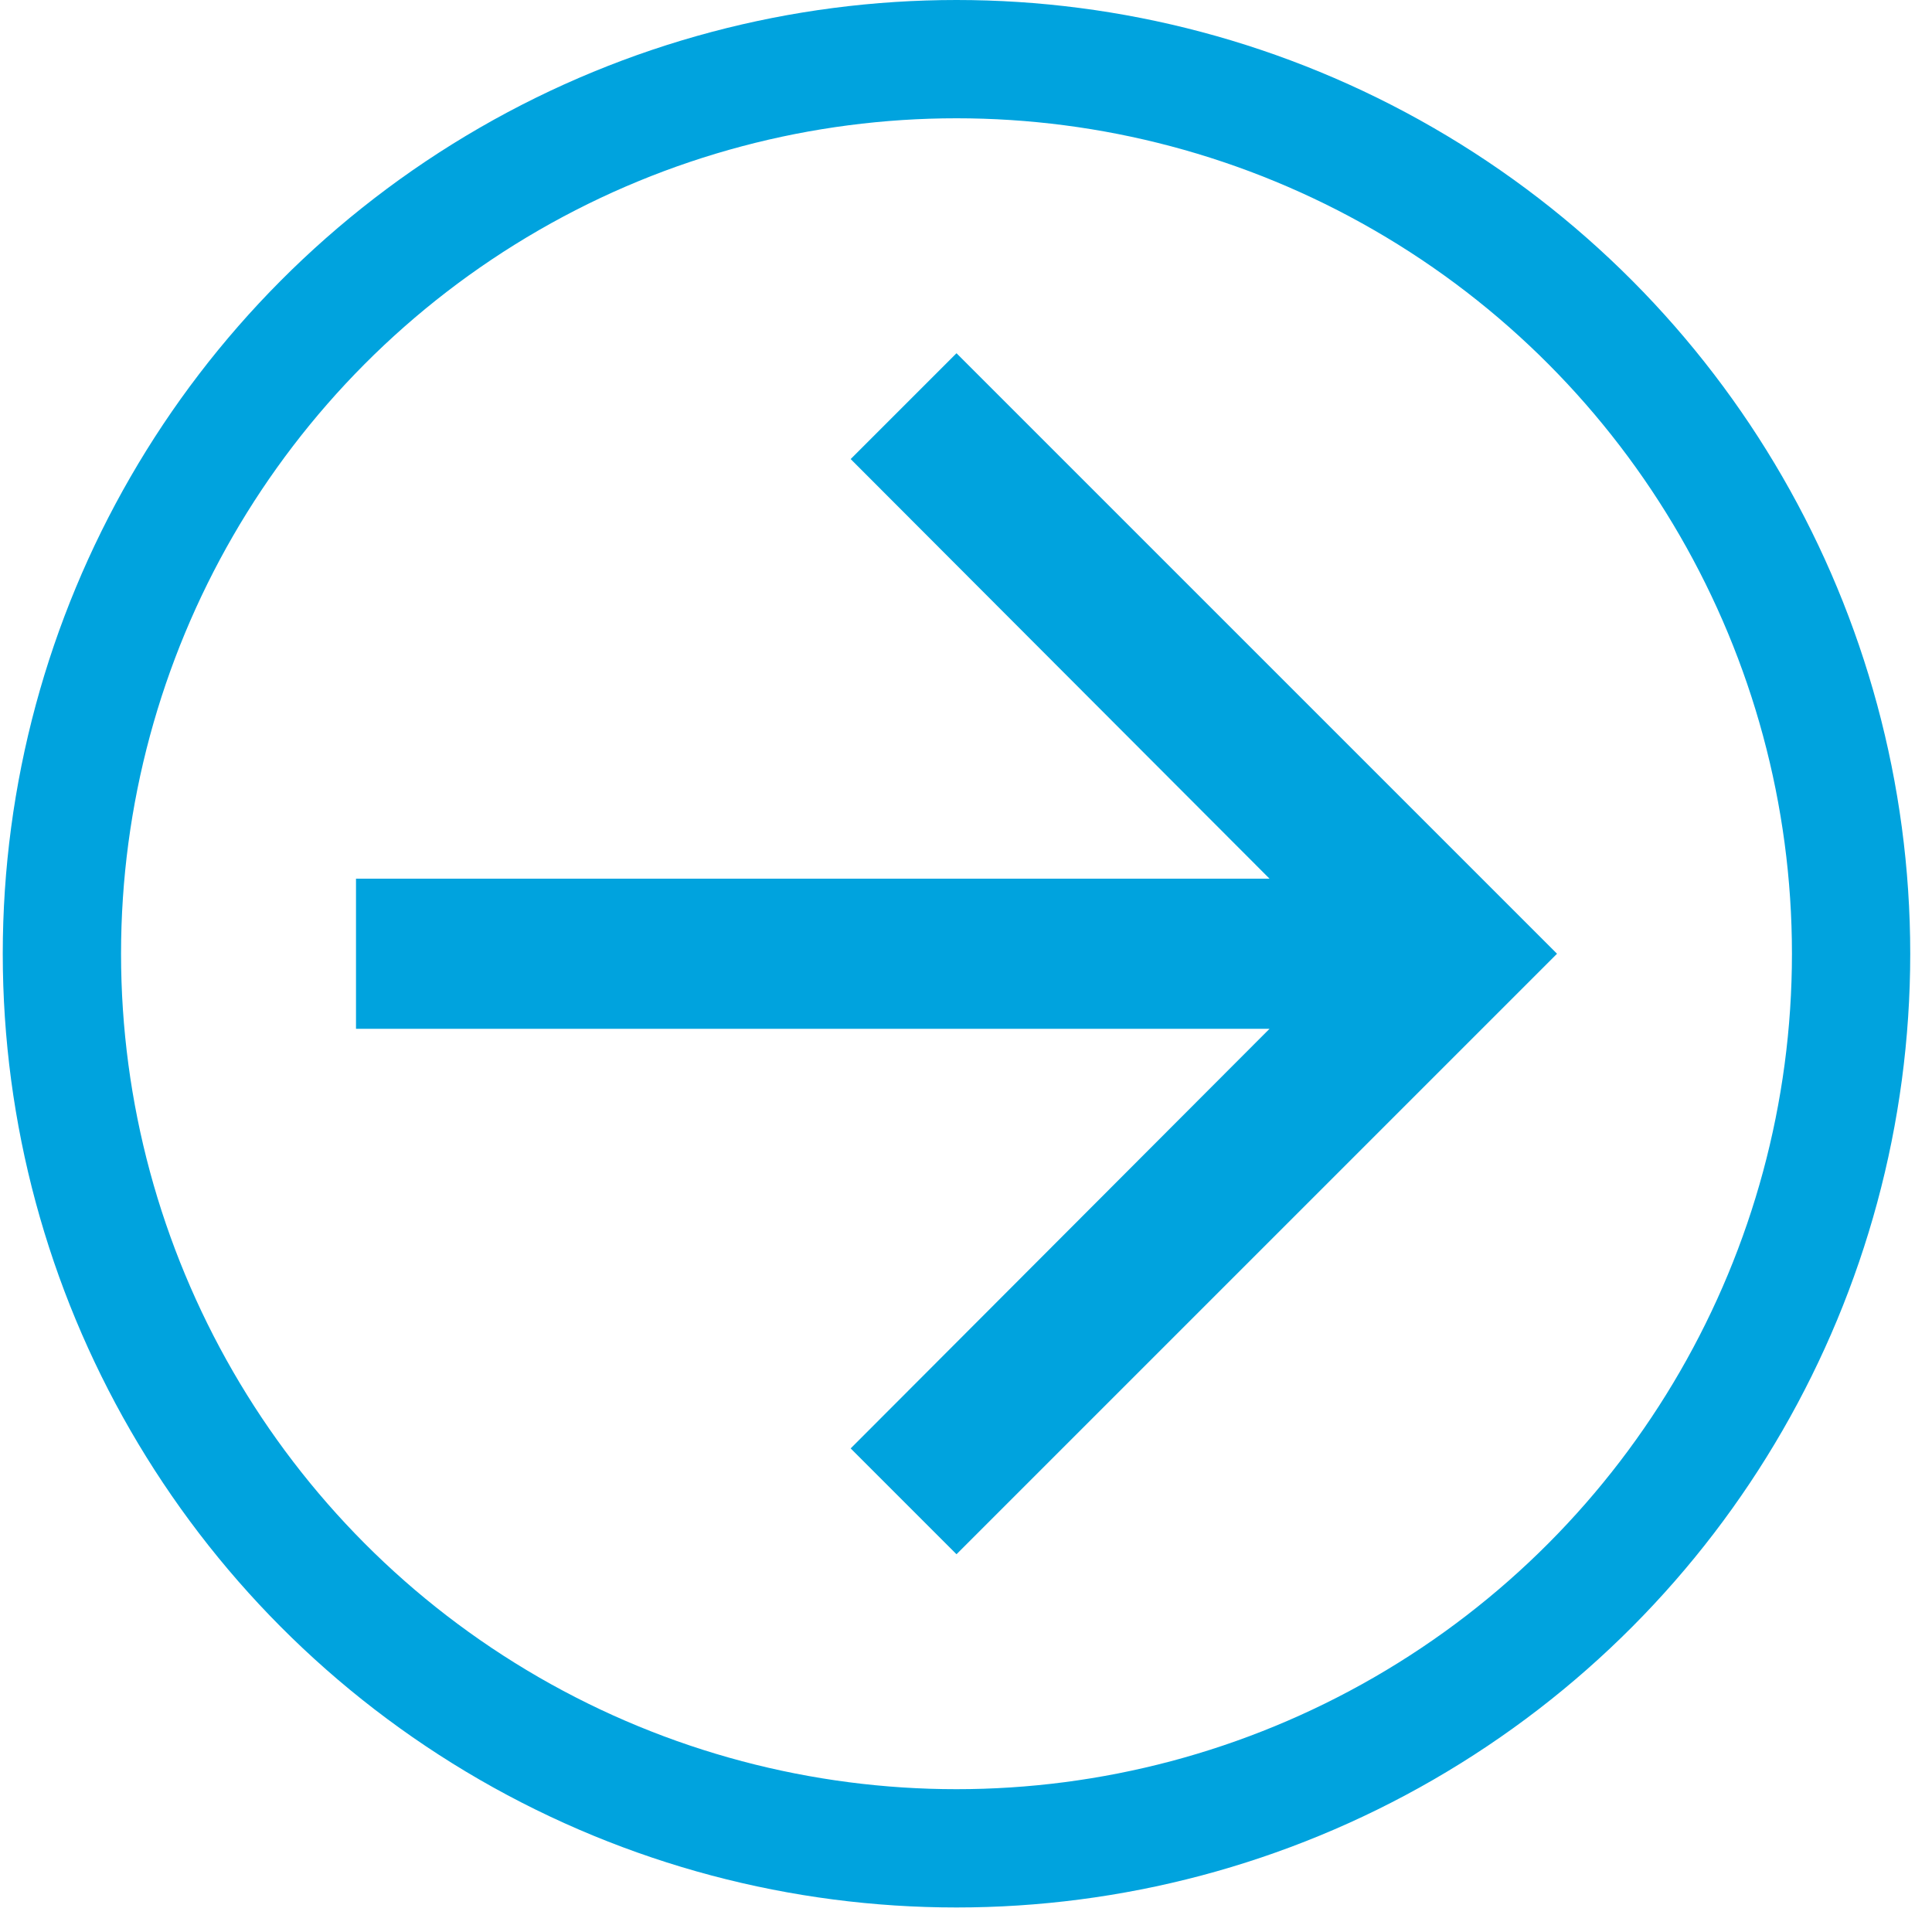 <svg width="49" height="49" viewBox="0 0 49 49" fill="none" xmlns="http://www.w3.org/2000/svg">
<circle cx="24.259" cy="24.189" r="22.689" stroke="#00A3DE" stroke-width="3"/>
<path d="M24.259 8.959L21.575 11.643L32.198 22.285H9.029V26.093H32.198L21.575 36.735L24.259 39.419L39.49 24.189L24.259 8.959Z" fill="#00A3DE"/>
</svg>
